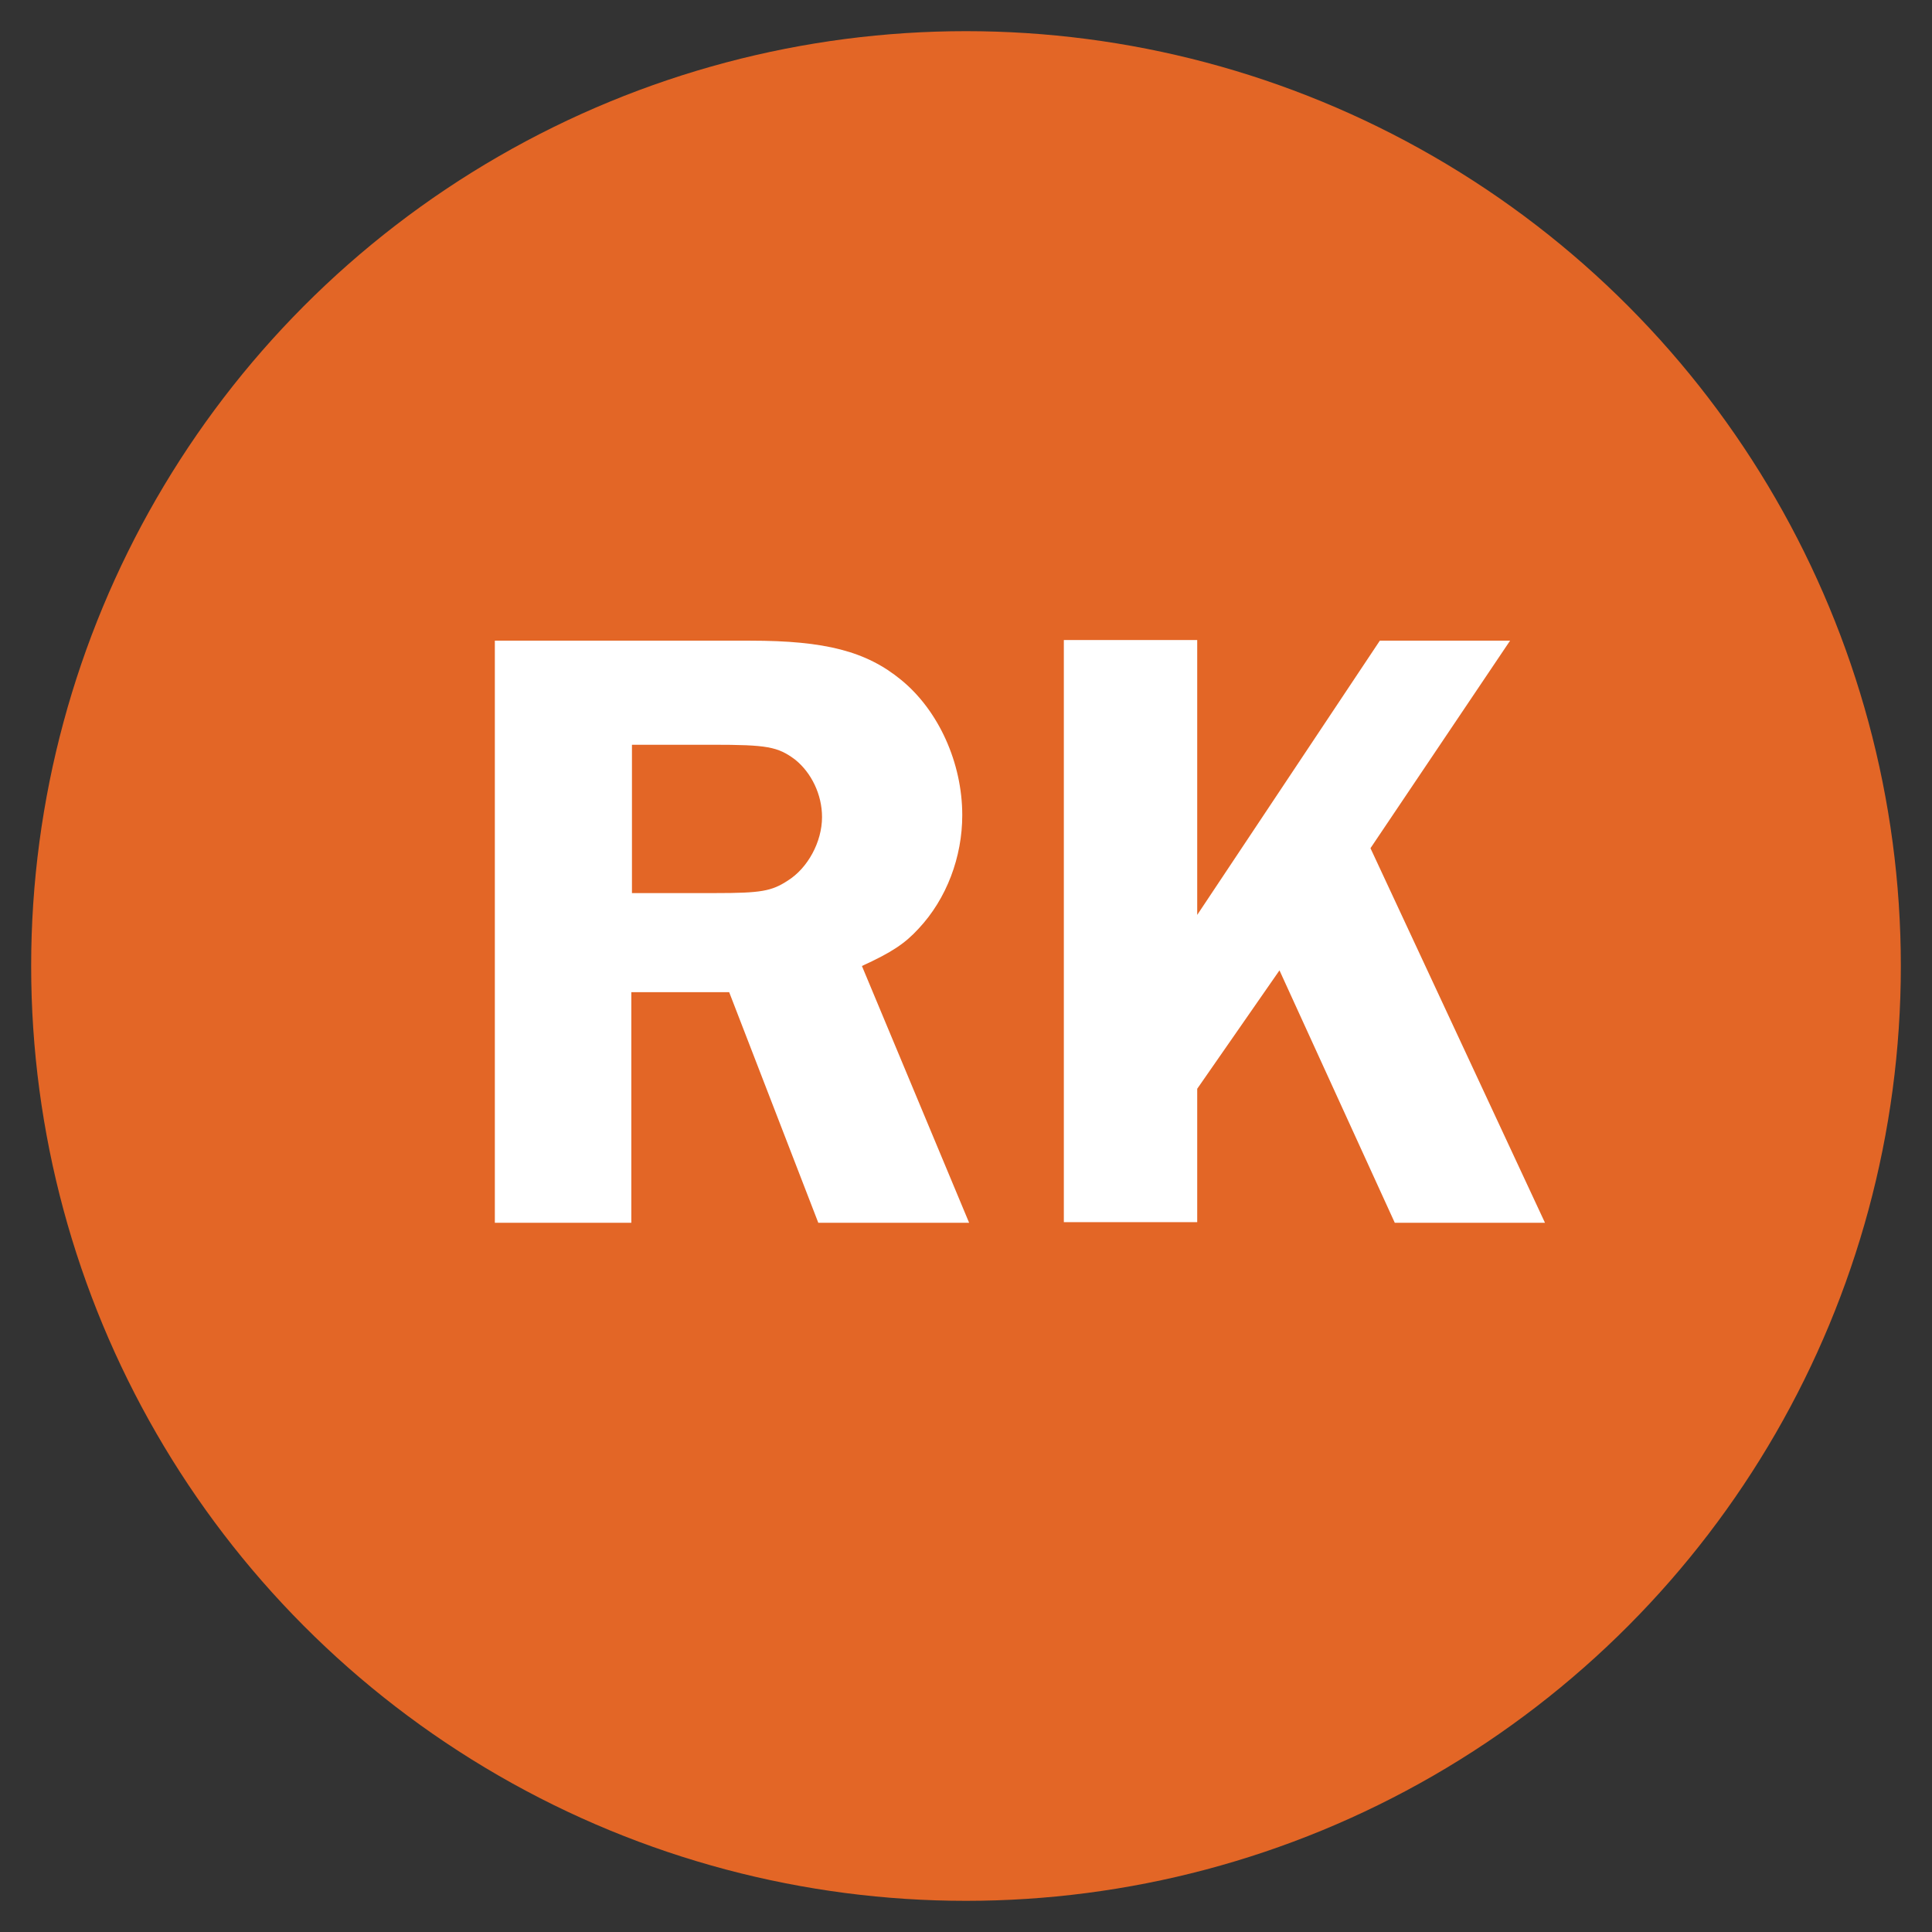 <svg viewBox="0 0 31 31" xmlns="http://www.w3.org/2000/svg" data-name="Layer 1" id="Layer_1">
  <rect x="0" y="0" width="31" height="31" fill="#333333" stroke="none"/>
  <defs>
    <style>
      .cls-1 {
        fill: #fff;
      }

      .cls-2 {
        fill: #e36626;
      }

      .cls-3 {
        fill: none;
      }
    </style>
  </defs>
  <rect height="11.45" width="32.54" y="10.77" x="-31.8" class="cls-3"></rect>
  <circle r="15" cy="15.5" cx="15.5" class="cls-2"></circle>
  <g>
    <rect height="28.39" width="26.42" y="10.28" x="2.76" class="cls-3"></rect>
    <path d="M10.14,19.62h-2.2v-9.34h4.1c1.2,0,1.86.17,2.42.63.6.49.98,1.33.98,2.17,0,.67-.25,1.34-.7,1.82-.22.24-.43.38-.91.6l1.72,4.12h-2.42l-1.43-3.7h-1.57v3.7ZM10.14,14.33h1.34c.73,0,.9-.03,1.16-.2.32-.2.55-.62.55-1.02,0-.36-.17-.71-.43-.92-.28-.21-.45-.24-1.33-.24h-1.29v2.38Z" class="cls-1"></path>
    <path d="M19.21,14.68l2.93-4.4h2.09l-2.24,3.33,2.8,6.01h-2.41l-1.85-4.05-1.32,1.9v2.14h-2.14v-9.34h2.14v4.4Z" class="cls-1"></path>
  </g>
  <rect height="28.39" width="26.42" y="-23.96" x="2.76" class="cls-3"></rect>
  <rect height="28.39" width="26.42" y="-21.86" x="2.76" class="cls-3"></rect>
</svg>